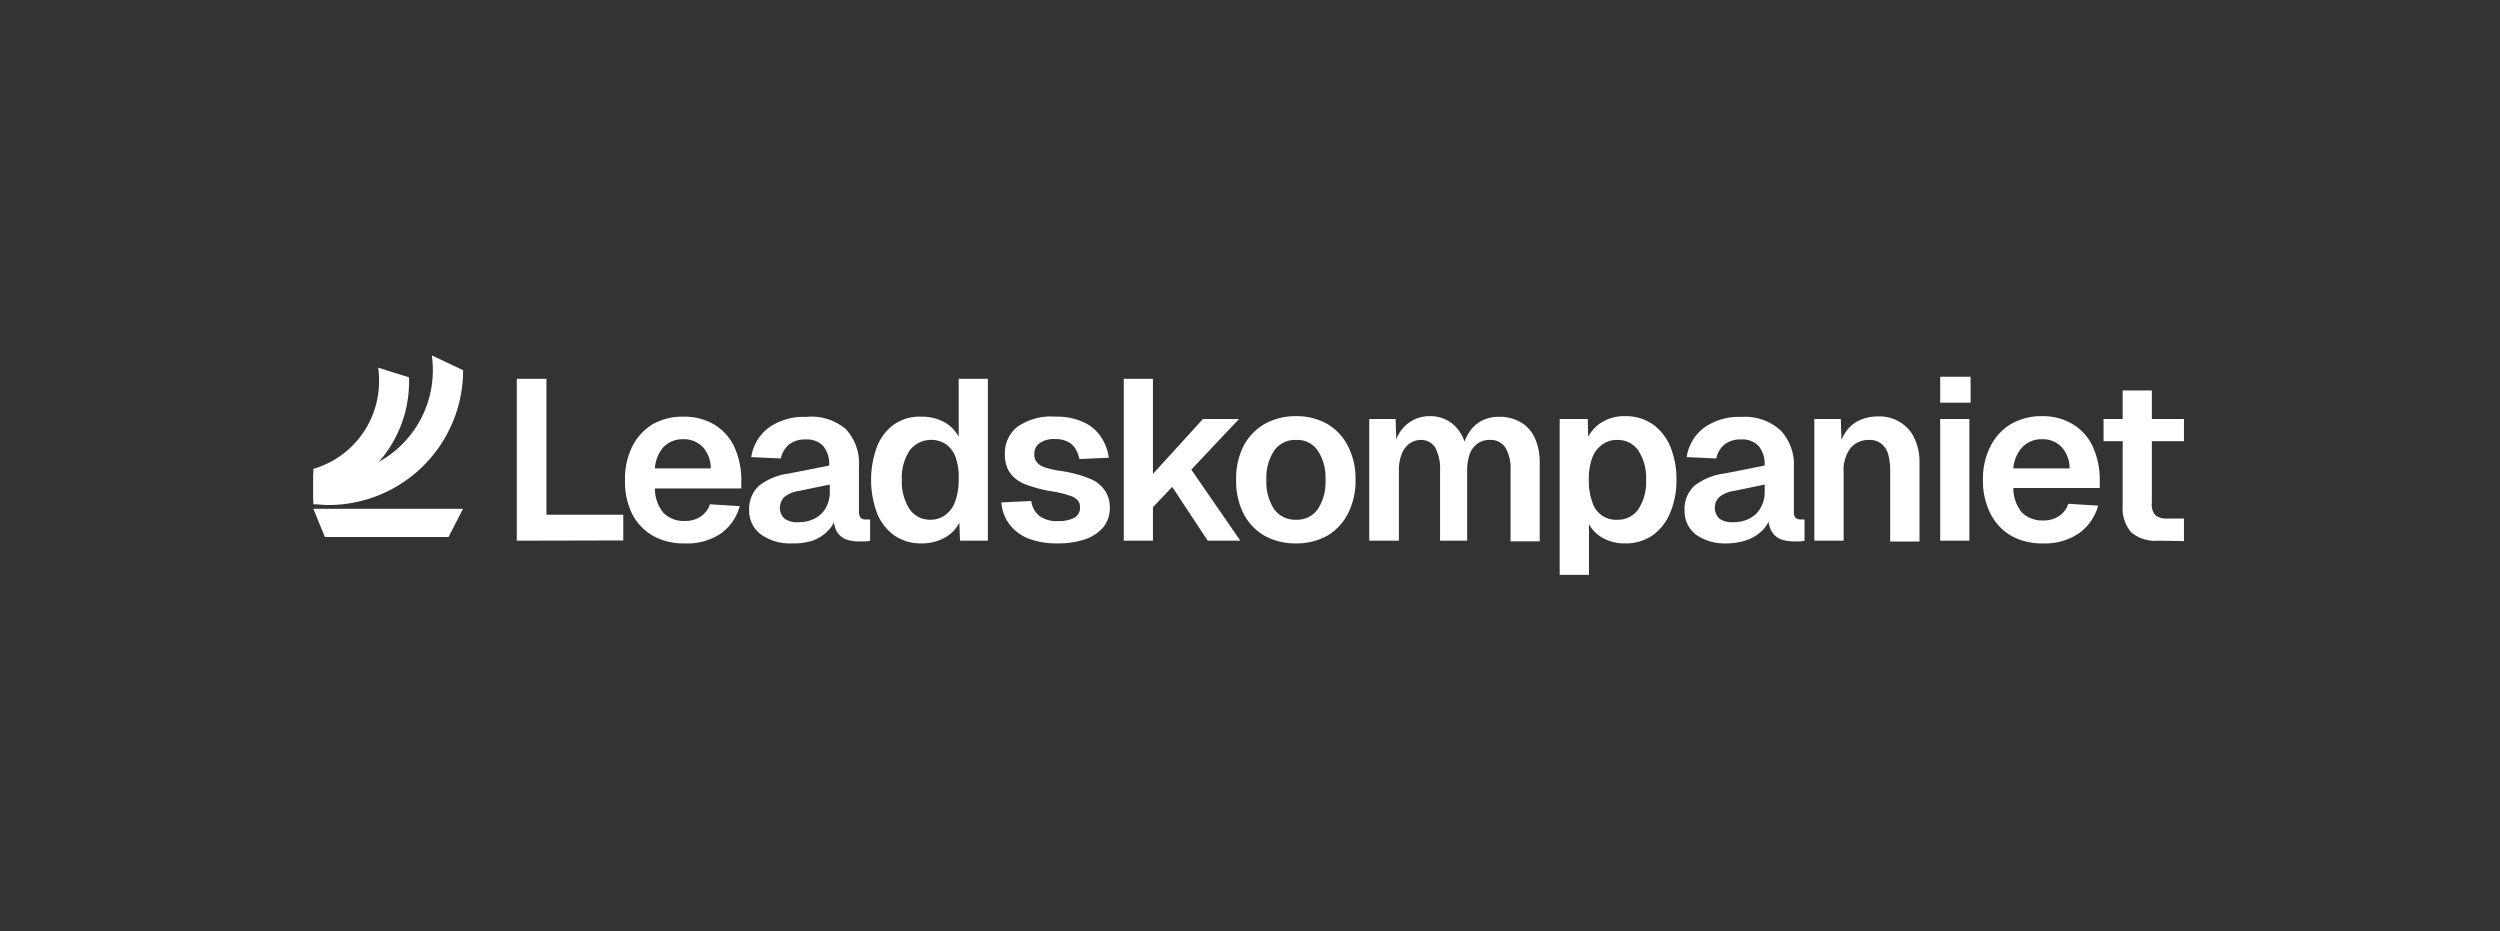<svg id="Layer_1" data-name="Layer 1" xmlns="http://www.w3.org/2000/svg" viewBox="0 0 204 76"><rect x="0" y="0" width="204" height="76" fill="#333333" stroke="none"/><defs><style>.cls-1,.cls-2{fill:#fff;}.cls-2{fill-rule:evenodd;}</style></defs><path class="cls-1" d="M176.09,44.12a3,3,0,0,1-2.19-.69,3,3,0,0,1-.69-2.16V31.86h2.38v9.19a1.29,1.29,0,0,0,.3,1,1.41,1.41,0,0,0,.93.26h1.39v1.84ZM171.65,36V34.19h6.56V36Z"/><path class="cls-1" d="M166.68,44.34a5.08,5.08,0,0,1-2.58-.63,4.31,4.31,0,0,1-1.69-1.82,5.92,5.92,0,0,1-.6-2.74,5.79,5.79,0,0,1,.6-2.71,4.41,4.41,0,0,1,1.67-1.83,4.93,4.93,0,0,1,2.55-.65,4.73,4.73,0,0,1,2.47.63,4.16,4.16,0,0,1,1.66,1.83,6.57,6.57,0,0,1,.58,2.86v.54h-7.05a3.07,3.07,0,0,0,.7,2,2.35,2.35,0,0,0,1.71.65,2.24,2.24,0,0,0,1.32-.36,1.9,1.9,0,0,0,.75-1l2.44.15a4.09,4.09,0,0,1-1.62,2.29A4.92,4.92,0,0,1,166.68,44.34Zm-2.39-6.12h4.59a2.56,2.56,0,0,0-.69-1.78,2.14,2.14,0,0,0-1.56-.6,2.18,2.18,0,0,0-1.58.62A2.85,2.85,0,0,0,164.29,38.22Z"/><path class="cls-1" d="M158.32,44.12V34.19h2.38v9.93Zm0-11.26V30.74h2.48v2.12Z"/><path class="cls-1" d="M148.05,44.12V34.19h2.16L150.3,37l-.28-.12a3.56,3.56,0,0,1,.62-1.67,2.74,2.74,0,0,1,1.13-.93,3.58,3.58,0,0,1,1.47-.3,3.24,3.24,0,0,1,1.84.49,3,3,0,0,1,1.16,1.34,4.55,4.55,0,0,1,.39,2v6.38h-2.39V38.5a5.16,5.16,0,0,0-.16-1.41,1.68,1.68,0,0,0-.56-.88,1.51,1.51,0,0,0-1-.31,1.89,1.89,0,0,0-1.52.67,2.94,2.94,0,0,0-.56,1.93v5.62Z"/><path class="cls-1" d="M140.92,44.34a4.1,4.1,0,0,1-2.51-.7,2.41,2.41,0,0,1-.95-2,2.58,2.58,0,0,1,.8-2,5,5,0,0,1,2.44-1l3.29-.65a2.29,2.29,0,0,0-.48-1.59,1.82,1.82,0,0,0-1.43-.54,2.1,2.1,0,0,0-1.36.41,2,2,0,0,0-.67,1.14l-2.42-.11a3.69,3.69,0,0,1,1.45-2.42,4.92,4.92,0,0,1,3-.86,4.35,4.35,0,0,1,3.2,1.08,4.07,4.07,0,0,1,1.1,3.05V41.7a.89.89,0,0,0,.12.54.61.61,0,0,0,.43.15h.32v1.73a1.75,1.75,0,0,1-.37.06l-.5,0a3.13,3.13,0,0,1-1.1-.19,1.57,1.57,0,0,1-.75-.69,3,3,0,0,1-.26-1.36l.21.15a2.44,2.44,0,0,1-.65,1.17,3.39,3.39,0,0,1-1.23.79A4.93,4.93,0,0,1,140.92,44.34Zm.49-1.73a2.8,2.8,0,0,0,1.37-.31,2.18,2.18,0,0,0,.9-.88A2.63,2.63,0,0,0,144,40.1v-.56l-2.56.53a2.33,2.33,0,0,0-1.16.5,1.24,1.24,0,0,0,0,1.73A1.71,1.71,0,0,0,141.41,42.61Z"/><path class="cls-1" d="M127.27,46.91V34.19h2.29l.05,2.12-.24-.11a3.09,3.09,0,0,1,1.21-1.66,3.43,3.43,0,0,1,2-.58,3.82,3.82,0,0,1,2.35.71,4.25,4.25,0,0,1,1.41,1.88,7,7,0,0,1,.46,2.6,6.82,6.82,0,0,1-.48,2.61,4.25,4.25,0,0,1-1.41,1.88,3.79,3.79,0,0,1-2.35.7,3.58,3.58,0,0,1-1.39-.26,3.1,3.1,0,0,1-1.1-.74,2.66,2.66,0,0,1-.63-1.14l.22-.18v4.89Zm4.72-4.5a2,2,0,0,0,1.7-.86,4,4,0,0,0,.63-2.4,4,4,0,0,0-.63-2.38,2,2,0,0,0-1.7-.87,2,2,0,0,0-1.24.37,2.31,2.31,0,0,0-.82,1.08,4.93,4.93,0,0,0-.28,1.8,5,5,0,0,0,.28,1.81A2,2,0,0,0,132,42.41Z"/><path class="cls-1" d="M111.73,44.12V34.19h2.15l.08,2.43-.22-.11a3.56,3.56,0,0,1,.57-1.36,2.94,2.94,0,0,1,1-.87,2.88,2.88,0,0,1,1.34-.32,2.85,2.85,0,0,1,2,.73,3.26,3.26,0,0,1,1,2h-.32a3.68,3.68,0,0,1,.58-1.45,2.69,2.69,0,0,1,1-.91,3.15,3.15,0,0,1,1.42-.32,3.31,3.31,0,0,1,1.76.45,2.75,2.75,0,0,1,1.14,1.26,4.74,4.74,0,0,1,.41,2.07v6.38h-2.38V38.35a3.27,3.27,0,0,0-.43-1.84,1.42,1.42,0,0,0-1.27-.61,1.61,1.61,0,0,0-1,.3,1.83,1.83,0,0,0-.64.87,4.11,4.11,0,0,0-.2,1.36v5.69h-2.21V38.43a3.8,3.8,0,0,0-.38-1.88A1.33,1.33,0,0,0,116,35.9a1.66,1.66,0,0,0-1,.3,2,2,0,0,0-.63.87,3.62,3.62,0,0,0-.22,1.36v5.69Z"/><path class="cls-1" d="M105.76,44.34a5.2,5.2,0,0,1-2.59-.63,4.48,4.48,0,0,1-1.71-1.82,5.92,5.92,0,0,1-.59-2.74,5.85,5.85,0,0,1,.59-2.73,4.46,4.46,0,0,1,1.71-1.81,5.11,5.11,0,0,1,2.59-.65,5,5,0,0,1,2.57.65A4.35,4.35,0,0,1,110,36.42a5.73,5.73,0,0,1,.61,2.73,5.8,5.8,0,0,1-.61,2.74,4.37,4.37,0,0,1-1.69,1.82A5.1,5.1,0,0,1,105.76,44.34Zm0-1.93a2.05,2.05,0,0,0,1.77-.86,4,4,0,0,0,.63-2.4,4,4,0,0,0-.63-2.38,2,2,0,0,0-1.77-.87,2.08,2.08,0,0,0-1.79.87,4,4,0,0,0-.63,2.38,4,4,0,0,0,.63,2.4A2.1,2.1,0,0,0,105.76,42.41Z"/><path class="cls-1" d="M91.7,44.12V30.91h2.38v7.76l4.08-4.48h2.94l-3.89,4.13,4,5.8H98.55l-2.9-4.39-1.57,1.66v2.73Z"/><path class="cls-1" d="M86.33,44.34a6.46,6.46,0,0,1-2.48-.42,3.67,3.67,0,0,1-1.52-1.19A3.42,3.42,0,0,1,81.71,41l2.44-.12a1.9,1.9,0,0,0,.65,1.21,2.37,2.37,0,0,0,1.55.43,2.75,2.75,0,0,0,1.3-.26.93.93,0,0,0,.48-.86.84.84,0,0,0-.17-.55,1.31,1.31,0,0,0-.63-.39A8.18,8.18,0,0,0,86,40.12a11,11,0,0,1-2.41-.63,2.74,2.74,0,0,1-1.24-1A2.64,2.64,0,0,1,82,37.09,2.75,2.75,0,0,1,83,34.84,4.82,4.82,0,0,1,86.16,34a5.07,5.07,0,0,1,2.25.45,3.34,3.34,0,0,1,1.42,1.19,4,4,0,0,1,.65,1.71l-2.4.11a2.59,2.59,0,0,0-.34-.87,1.47,1.47,0,0,0-.65-.56,2.1,2.1,0,0,0-1-.2,2,2,0,0,0-1.26.33,1.06,1.06,0,0,0-.43.89,1,1,0,0,0,.19.65,1.35,1.35,0,0,0,.65.43,7.28,7.28,0,0,0,1.19.28,10.1,10.1,0,0,1,2.45.63,2.68,2.68,0,0,1,1.29,1,2.45,2.45,0,0,1,.39,1.4A2.51,2.51,0,0,1,90.05,43a3.36,3.36,0,0,1-1.49,1A6.8,6.8,0,0,1,86.33,44.34Z"/><path class="cls-1" d="M75.19,44.34A3.81,3.81,0,0,1,73,43.71a4.1,4.1,0,0,1-1.42-1.8,7.84,7.84,0,0,1,0-5.51A4.07,4.07,0,0,1,73,34.6,3.7,3.7,0,0,1,75.19,34a3.81,3.81,0,0,1,1.83.43,2.94,2.94,0,0,1,1.21,1.21V30.91h2.38V44.12H78.34l-.06-1.47a2.91,2.91,0,0,1-1.23,1.25A3.76,3.76,0,0,1,75.19,44.34Zm.73-1.93A2,2,0,0,0,77.17,42a2.34,2.34,0,0,0,.78-1.1,5.26,5.26,0,0,0,.28-1.79A5.11,5.11,0,0,0,78,37.37a2.29,2.29,0,0,0-.78-1.1,2.21,2.21,0,0,0-3,.5,4,4,0,0,0-.63,2.38,4.08,4.08,0,0,0,.63,2.39A2,2,0,0,0,75.92,42.41Z"/><path class="cls-1" d="M64.64,44.34a4.1,4.1,0,0,1-2.51-.7,2.41,2.41,0,0,1-1-2,2.58,2.58,0,0,1,.8-2,5,5,0,0,1,2.44-1l3.29-.65a2.29,2.29,0,0,0-.48-1.59,1.82,1.82,0,0,0-1.43-.54,2.1,2.1,0,0,0-1.36.41,2,2,0,0,0-.67,1.14l-2.42-.11a3.69,3.69,0,0,1,1.45-2.42,4.92,4.92,0,0,1,3-.86A4.35,4.35,0,0,1,69,35a4.06,4.06,0,0,1,1.09,3.05V41.7a.89.89,0,0,0,.13.54.59.59,0,0,0,.43.15H71v1.73a1.88,1.88,0,0,1-.37.06l-.51,0A3.07,3.07,0,0,1,69,44a1.52,1.52,0,0,1-.75-.69A3,3,0,0,1,68,42l.21.15a2.38,2.38,0,0,1-.66,1.17,3.26,3.26,0,0,1-1.22.79A4.93,4.93,0,0,1,64.64,44.34Zm.49-1.73a2.8,2.8,0,0,0,1.37-.31,2.18,2.18,0,0,0,.9-.88,2.63,2.63,0,0,0,.31-1.32v-.56l-2.57.53a2.33,2.33,0,0,0-1.15.5,1.24,1.24,0,0,0,0,1.73A1.7,1.7,0,0,0,65.13,42.61Z"/><path class="cls-1" d="M55.84,44.34a5.08,5.08,0,0,1-2.58-.63,4.33,4.33,0,0,1-1.7-1.82A6,6,0,0,1,51,39.15a5.92,5.92,0,0,1,.59-2.71,4.5,4.5,0,0,1,1.68-1.83A4.93,4.93,0,0,1,55.79,34a4.75,4.75,0,0,1,2.47.63,4.22,4.22,0,0,1,1.66,1.83,6.57,6.57,0,0,1,.57,2.86v.54H53.44a3.08,3.08,0,0,0,.71,2,2.31,2.31,0,0,0,1.71.65,2.28,2.28,0,0,0,1.32-.36,1.9,1.9,0,0,0,.75-1l2.43.15a4,4,0,0,1-1.62,2.29A4.89,4.89,0,0,1,55.84,44.34Zm-2.4-6.12H58a2.56,2.56,0,0,0-.69-1.78,2.14,2.14,0,0,0-1.56-.6,2.2,2.2,0,0,0-1.59.62A2.9,2.9,0,0,0,53.44,38.22Z"/><path class="cls-1" d="M42.17,44.12V30.91h2.42V43.38L43.27,42h7.59v2.1Z"/><path class="cls-1" d="M25.57,41.52H37.78l-1.18,2.3H26.51Z"/><path class="cls-2" d="M25.57,40.83a9.91,9.91,0,0,0,7.81-9.76c0-.36,0,.07,0-.28L30.86,30a7.59,7.59,0,0,1,.07,1.07,7.44,7.44,0,0,1-5.36,7.19Z"/><path class="cls-2" d="M25.57,41.15c.4,0,.81.06,1.22.06a11,11,0,0,0,11-11c0-.4,0,.39,0,0L35.24,29a9.39,9.39,0,0,1,.08,1.19,8.55,8.55,0,0,1-8.53,8.57,8.25,8.25,0,0,1-1.22-.09Z"/></svg>